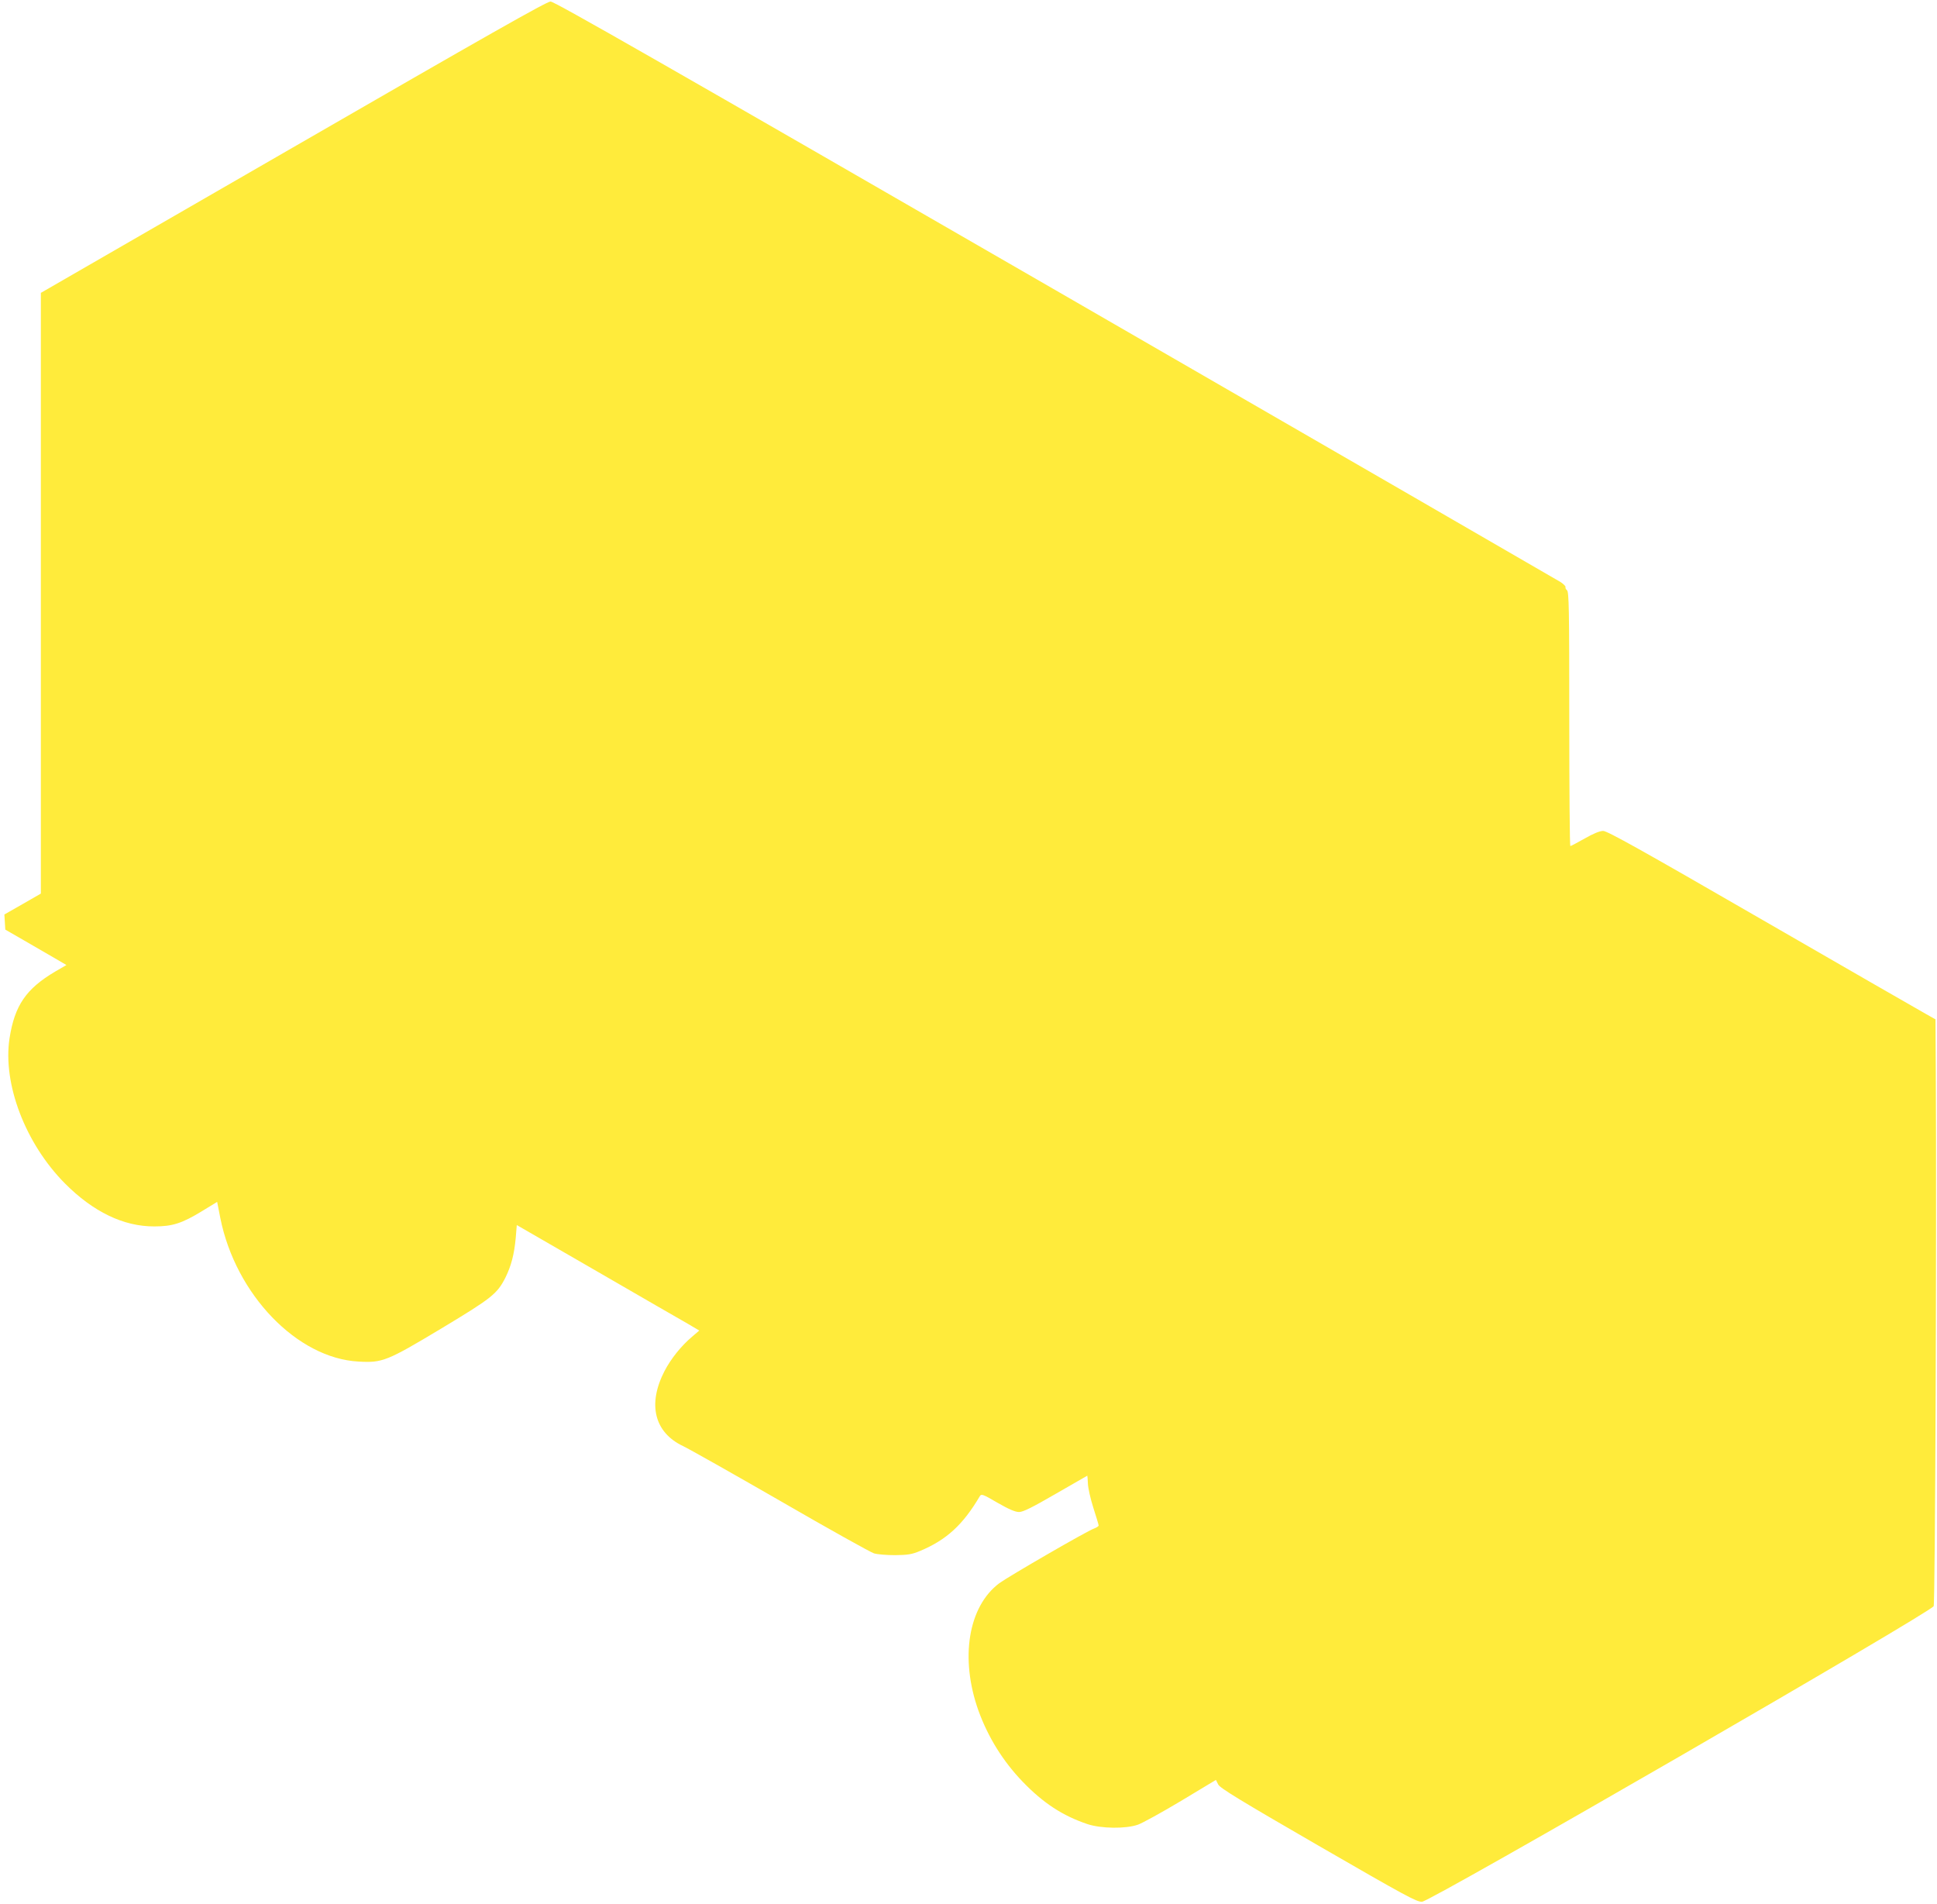 <?xml version="1.0" standalone="no"?>
<!DOCTYPE svg PUBLIC "-//W3C//DTD SVG 20010904//EN"
 "http://www.w3.org/TR/2001/REC-SVG-20010904/DTD/svg10.dtd">
<svg version="1.0" xmlns="http://www.w3.org/2000/svg"
 width="1280pt" height="1258pt" viewBox="0 0 1280 1258"
 preserveAspectRatio="xMidYMid meet">
<g transform="translate(0,1258) scale(0.1,-0.1)"
fill="#ffeb3b" stroke="none">
<path d="M1938 11607 l-1668 -962 0 -1984 0 -1985 -120 -69 -121 -69 3 -50 3
-50 125 -72 c69 -40 160 -93 202 -117 l77 -45 -74 -43 c-193 -114 -268 -224
-302 -441 -46 -300 104 -695 366 -959 187 -188 388 -285 591 -284 120 0 182
20 315 101 l100 61 21 -107 c101 -505 508 -927 914 -948 157 -9 187 3 547 219
334 201 368 228 423 336 38 77 58 153 68 262 l7 85 525 -303 c289 -167 560
-324 603 -348 l78 -46 -48 -41 c-74 -63 -139 -145 -182 -227 -113 -219 -67
-405 122 -495 40 -19 331 -183 647 -365 316 -183 593 -337 615 -344 22 -7 85
-12 140 -12 84 1 110 5 163 27 176 73 286 174 397 363 10 16 20 13 117 -44 75
-43 117 -61 142 -61 26 0 85 29 242 120 114 66 208 120 209 120 1 0 3 -24 4
-52 1 -29 17 -101 36 -160 19 -59 35 -112 35 -117 0 -5 -14 -14 -30 -20 -45
-15 -566 -317 -626 -361 -206 -154 -262 -496 -138 -843 64 -176 162 -334 293
-470 136 -141 264 -224 427 -279 91 -30 252 -32 333 -4 29 10 158 81 285 157
l231 139 15 -30 c12 -24 140 -102 662 -404 575 -332 650 -373 685 -371 59 3
3366 1914 3381 1953 10 25 20 2540 14 3527 l-2 350 -62 35 c-35 19 -521 299
-1081 622 -805 465 -1026 588 -1053 588 -23 0 -64 -17 -122 -50 -48 -27 -91
-50 -95 -50 -4 0 -7 377 -7 839 0 730 -2 840 -15 851 -8 7 -12 16 -10 21 3 4
-11 19 -32 33 -21 13 -1524 882 -3340 1930 -2585 1492 -3309 1906 -3335 1906
-25 0 -425 -227 -1700 -963z"/>
</g>
</svg>
